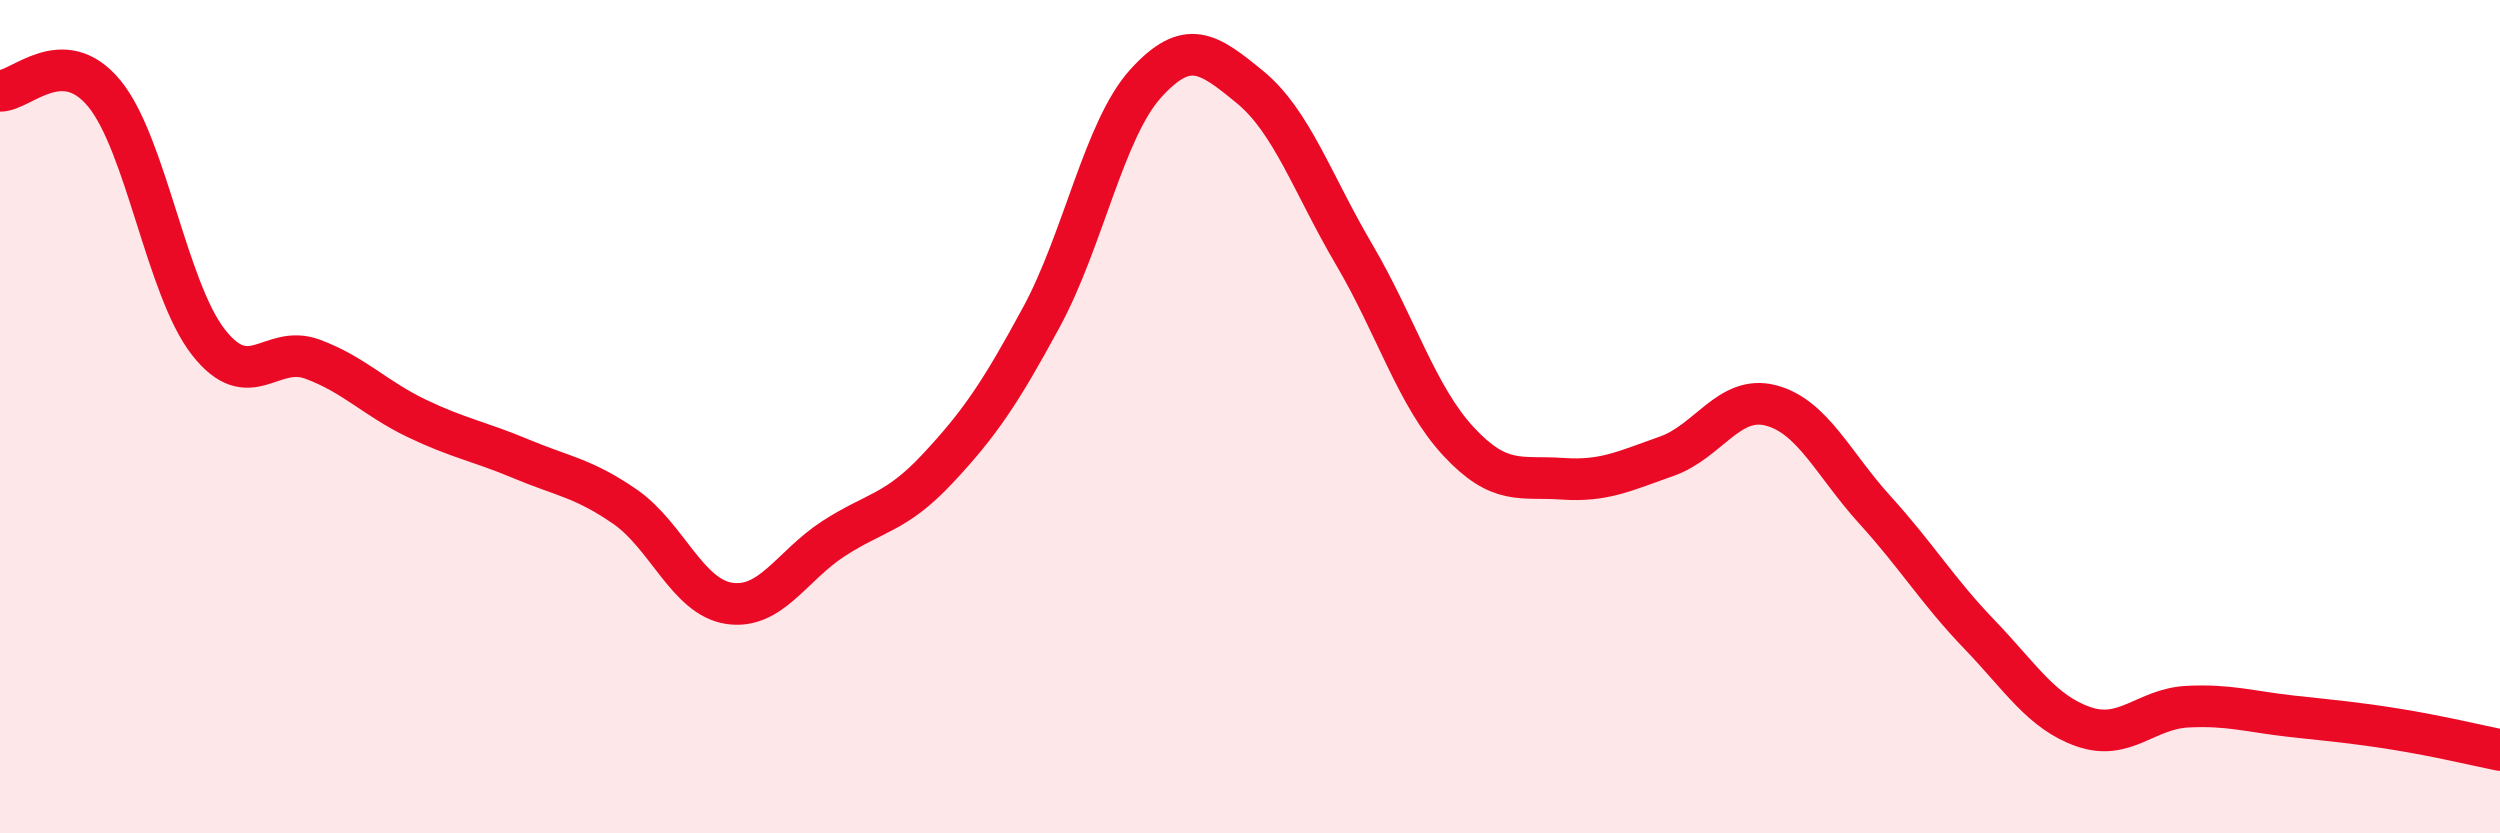 
    <svg width="60" height="20" viewBox="0 0 60 20" xmlns="http://www.w3.org/2000/svg">
      <path
        d="M 0,2.18 C 0.5,2.19 1.5,1.03 2.5,2.24 C 3.5,3.45 4,6.93 5,8.21 C 6,9.49 6.5,8.25 7.5,8.62 C 8.5,8.99 9,9.56 10,10.04 C 11,10.52 11.5,10.59 12.5,11.01 C 13.5,11.43 14,11.47 15,12.16 C 16,12.85 16.5,14.33 17.5,14.48 C 18.5,14.63 19,13.58 20,12.93 C 21,12.28 21.5,12.32 22.5,11.25 C 23.5,10.18 24,9.45 25,7.6 C 26,5.75 26.5,3.1 27.5,2 C 28.5,0.9 29,1.27 30,2.09 C 31,2.91 31.5,4.41 32.5,6.11 C 33.5,7.81 34,9.51 35,10.59 C 36,11.67 36.5,11.42 37.5,11.49 C 38.5,11.56 39,11.3 40,10.95 C 41,10.6 41.5,9.47 42.5,9.73 C 43.5,9.99 44,11.14 45,12.24 C 46,13.34 46.5,14.18 47.5,15.22 C 48.5,16.26 49,17.09 50,17.44 C 51,17.79 51.5,17.01 52.5,16.96 C 53.5,16.91 54,17.08 55,17.19 C 56,17.3 56.5,17.34 57.5,17.5 C 58.5,17.66 59.5,17.9 60,18L60 20L0 20Z"
        fill="#EB0A25"
        opacity="0.1"
        stroke-linecap="round"
        stroke-linejoin="round"
      />
      <path
        d="M 0,2.18 C 0.5,2.19 1.5,1.03 2.5,2.24 C 3.5,3.45 4,6.93 5,8.21 C 6,9.49 6.5,8.25 7.5,8.62 C 8.5,8.99 9,9.56 10,10.04 C 11,10.52 11.5,10.59 12.5,11.01 C 13.5,11.43 14,11.47 15,12.16 C 16,12.85 16.5,14.33 17.5,14.48 C 18.5,14.63 19,13.58 20,12.93 C 21,12.28 21.5,12.32 22.5,11.25 C 23.5,10.18 24,9.45 25,7.6 C 26,5.75 26.5,3.1 27.5,2 C 28.5,0.9 29,1.27 30,2.09 C 31,2.91 31.5,4.41 32.5,6.11 C 33.5,7.81 34,9.51 35,10.59 C 36,11.67 36.5,11.42 37.5,11.49 C 38.5,11.56 39,11.3 40,10.95 C 41,10.6 41.5,9.47 42.5,9.73 C 43.5,9.99 44,11.14 45,12.24 C 46,13.34 46.5,14.18 47.5,15.22 C 48.5,16.26 49,17.09 50,17.44 C 51,17.79 51.5,17.01 52.5,16.96 C 53.5,16.91 54,17.08 55,17.19 C 56,17.3 56.5,17.34 57.5,17.5 C 58.5,17.66 59.5,17.9 60,18"
        stroke="#EB0A25"
        stroke-width="1"
        fill="none"
        stroke-linecap="round"
        stroke-linejoin="round"
      />
    </svg>
  